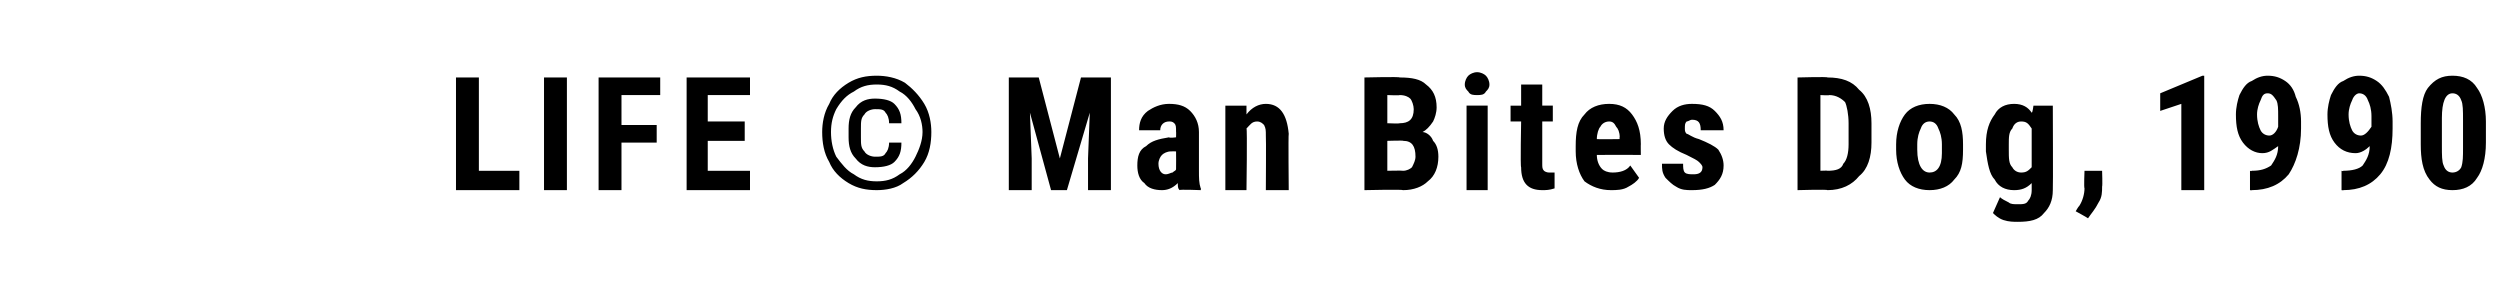 <?xml version="1.0" standalone="no"?><!DOCTYPE svg PUBLIC "-//W3C//DTD SVG 1.1//EN" "http://www.w3.org/Graphics/SVG/1.1/DTD/svg11.dtd"><svg xmlns="http://www.w3.org/2000/svg" version="1.1" width="142px" height="16.3px" viewBox="0 -4 142 16.3" style="top:-4px"><desc>LIFE © Man Bites Dog, 1990</desc><defs/><g id="Polygon128918"><path d="m27.2 5.7l2.3 0l0 1.1l-3.6 0l0-6.4l1.3 0l0 5.3zm5 1.1l-1.3 0l0-6.4l1.3 0l0 6.4zm5.1-2.7l-2 0l0 2.7l-1.3 0l0-6.4l3.5 0l0 1l-2.2 0l0 1.7l2 0l0 1zm5-.1l-2.1 0l0 1.7l2.4 0l0 1.1l-3.6 0l0-6.4l3.6 0l0 1l-2.4 0l0 1.5l2.1 0l0 1.1zm8.9.1c0 .5-.1.8-.4 1.1c-.2.2-.6.3-1.1.3c-.4 0-.8-.1-1.1-.5c-.3-.3-.4-.7-.4-1.2c0 0 0-.5 0-.5c0-.5.1-.9.4-1.2c.3-.4.7-.5 1.1-.5c.5 0 .9.1 1.1.3c.3.3.4.6.4 1.1c0 0-.7 0-.7 0c0-.3-.1-.5-.2-.6c-.1-.2-.3-.2-.6-.2c-.2 0-.5.1-.6.3c-.2.2-.2.4-.2.8c0 0 0 .5 0 .5c0 .4 0 .6.2.8c.1.2.4.3.6.3c.3 0 .5 0 .6-.2c.1-.1.2-.3.2-.6c0 0 .7 0 .7 0zm1.2-.6c0-.4-.1-.9-.4-1.3c-.2-.4-.5-.8-.9-1c-.4-.3-.8-.4-1.3-.4c-.5 0-.9.1-1.3.4c-.4.2-.7.5-1 1c-.2.4-.3.8-.3 1.3c0 .5.1 1 .3 1.4c.3.4.6.8 1 1c.4.3.8.4 1.3.4c.5 0 .9-.1 1.3-.4c.4-.2.7-.6.9-1c.2-.4.4-.9.4-1.4zm-5.7 0c0-.5.1-1.1.4-1.6c.2-.5.6-.9 1.1-1.2c.5-.3 1-.4 1.6-.4c.5 0 1.1.1 1.6.4c.4.3.8.7 1.1 1.2c.3.5.4 1.1.4 1.6c0 .6-.1 1.2-.4 1.7c-.3.5-.7.9-1.2 1.2c-.4.3-1 .4-1.5.4c-.6 0-1.1-.1-1.6-.4c-.5-.3-.9-.7-1.1-1.2c-.3-.5-.4-1.1-.4-1.7zm12.3-3.1l1.2 4.6l1.2-4.6l1.7 0l0 6.4l-1.3 0l0-1.8l.1-2.6l-1.3 4.4l-.9 0l-1.2-4.4l.1 2.6l0 1.8l-1.3 0l0-6.4l1.7 0zm8 6.4c-.1-.1-.1-.2-.1-.4c-.3.3-.6.4-.9.4c-.4 0-.8-.1-1-.4c-.3-.2-.4-.6-.4-1c0-.5.1-.9.5-1.1c.3-.3.7-.4 1.3-.5c.03.05.4 0 .4 0c0 0 .01-.34 0-.3c0-.3 0-.4-.1-.5c-.1-.1-.2-.1-.3-.1c-.3 0-.5.2-.5.5c0 0-1.2 0-1.2 0c0-.4.1-.8.5-1.1c.3-.2.7-.4 1.2-.4c.5 0 .9.1 1.2.4c.3.3.5.7.5 1.2c0 0 0 2.2 0 2.2c0 .4 0 .7.1 1c.03-.02 0 .1 0 .1c0 0-1.22-.05-1.2 0zm-1.2-1.5c0 .4.2.6.4.6c.2 0 .3-.1.4-.1c.1-.1.2-.1.2-.2c.01-.02 0-1 0-1c0 0-.29-.01-.3 0c-.2 0-.4.1-.5.2c-.1.1-.2.3-.2.5c0 0 0 0 0 0zm5-3.3c0 0 0 .47 0 .5c.3-.4.7-.6 1.1-.6c.8 0 1.2.6 1.3 1.7c-.03.03 0 3.2 0 3.2l-1.3 0c0 0 .02-3.08 0-3.1c0-.3 0-.4-.1-.6c-.1-.1-.2-.2-.4-.2c-.3 0-.4.2-.6.4c.05 0 0 3.5 0 3.5l-1.2 0l0-4.8l1.2 0zm6.7 4.8l0-6.4c0 0 2.02-.05 2 0c.7 0 1.2.1 1.5.4c.4.3.6.7.6 1.3c0 .3-.1.6-.2.8c-.2.3-.4.5-.6.6c.2 0 .5.2.6.5c.2.2.3.5.3.9c0 .6-.2 1.1-.6 1.4c-.3.3-.8.5-1.4.5c-.04-.05-2.2 0-2.2 0zm1.3-2.8l0 1.7c0 0 .86-.02.9 0c.2 0 .4-.1.5-.2c.1-.2.2-.4.2-.6c0-.6-.2-.9-.7-.9c.05-.03-.9 0-.9 0zm0-1c0 0 .71.03.7 0c.5 0 .8-.2.8-.8c0-.2-.1-.5-.2-.6c-.1-.1-.3-.2-.6-.2c.02.03-.7 0-.7 0l0 1.6zm5.7 3.8l-1.2 0l0-4.8l1.2 0l0 4.8zm-1.3-6c0-.2.1-.4.2-.5c.1-.1.3-.2.5-.2c.2 0 .4.1.5.2c.1.1.2.3.2.5c0 .2-.1.3-.2.4c-.1.2-.3.2-.5.2c-.2 0-.4 0-.5-.2c-.1-.1-.2-.2-.2-.4zm4.4 0l0 1.2l.6 0l0 .9l-.6 0c0 0 0 2.39 0 2.4c0 .2 0 .3.1.4c0 0 .1.1.3.1c.1 0 .2 0 .3 0c0 0 0 .9 0 .9c-.3.1-.5.1-.7.1c-.8 0-1.2-.4-1.2-1.3c-.05-.04 0-2.6 0-2.6l-.6 0l0-.9l.6 0l0-1.2l1.2 0zm3.9 6c-.6 0-1.1-.2-1.5-.5c-.3-.4-.5-1-.5-1.7c0 0 0-.3 0-.3c0-.8.1-1.4.5-1.8c.3-.4.8-.6 1.4-.6c.6 0 1 .2 1.3.6c.3.4.5.9.5 1.7c-.01-.02 0 .6 0 .6c0 0-2.48-.01-2.5 0c0 .3.1.6.3.8c.1.1.3.2.6.2c.4 0 .8-.1 1-.4c0 0 .5.7.5.7c-.1.2-.4.4-.6.5c-.3.2-.7.2-1 .2zm-.8-2.9c.03.02 1.3 0 1.3 0c0 0-.03-.09 0-.1c0-.3-.1-.5-.2-.6c-.1-.2-.2-.3-.4-.3c-.2 0-.4.1-.5.3c-.1.1-.2.4-.2.7zm5.5 2c.3 0 .5-.1.5-.4c0-.1-.1-.2-.2-.3c-.1-.1-.3-.2-.7-.4c-.5-.2-.8-.4-1-.6c-.2-.2-.3-.5-.3-.9c0-.4.2-.7.5-1c.3-.3.7-.4 1.1-.4c.6 0 1 .1 1.3.4c.3.3.5.6.5 1.1c0 0-1.3 0-1.3 0c0-.4-.1-.6-.5-.6c-.1 0-.2.1-.3.1c-.1.1-.1.2-.1.4c0 .1 0 .2.1.3c.1 0 .3.2.7.3c.5.2.9.4 1.1.6c.2.3.3.6.3.9c0 .5-.2.8-.5 1.1c-.3.2-.7.3-1.3.3c-.3 0-.6 0-.9-.2c-.2-.1-.4-.3-.6-.5c-.2-.3-.2-.5-.2-.8c0 0 1.2 0 1.2 0c0 .2 0 .4.1.5c.1.1.3.1.5.1c0 0 0 0 0 0zm5.9.9l0-6.4c0 0 1.74-.05 1.7 0c.8 0 1.4.2 1.8.7c.5.4.7 1.1.7 1.9c0 0 0 1.1 0 1.1c0 .8-.2 1.5-.7 1.9c-.4.5-1 .8-1.8.8c0-.05-1.7 0-1.7 0zm1.3-5.4l0 4.3c0 0 .42-.02.4 0c.5 0 .8-.1.9-.4c.2-.2.3-.6.3-1.1c0 0 0-1.2 0-1.2c0-.5-.1-1-.2-1.2c-.2-.2-.5-.4-.9-.4c.01.03-.5 0-.5 0zm4.3 2.8c0-.7.2-1.3.5-1.7c.3-.4.8-.6 1.4-.6c.6 0 1.1.2 1.4.6c.4.4.5 1 .5 1.7c0 0 0 .3 0 .3c0 .8-.1 1.3-.5 1.7c-.3.4-.8.6-1.4.6c-.6 0-1.1-.2-1.4-.6c-.3-.4-.5-1-.5-1.7c0 0 0-.3 0-.3zm1.2.3c0 .9.3 1.3.7 1.3c.4 0 .7-.3.7-1.1c0 0 0-.5 0-.5c0-.4-.1-.7-.2-.9c-.1-.3-.3-.4-.5-.4c-.2 0-.4.1-.5.4c-.1.2-.2.5-.2.9c0 0 0 .3 0 .3zm3.9-.3c0-.8.2-1.3.5-1.7c.2-.4.6-.6 1.1-.6c.5 0 .8.2 1 .5c.05.02.1-.4.1-.4l1.1 0c0 0 .02 4.75 0 4.8c0 .6-.2 1-.5 1.3c-.3.4-.8.5-1.5.5c-.2 0-.5 0-.8-.1c-.3-.1-.5-.3-.6-.4c0 0 .4-.9.4-.9c.1.1.3.2.5.3c.1.1.3.1.5.1c.3 0 .5 0 .6-.2c.1-.1.2-.3.2-.6c0 0 0-.4 0-.4c-.3.3-.6.4-1 .4c-.5 0-.9-.2-1.1-.6c-.3-.3-.4-.9-.5-1.6c0 0 0-.4 0-.4zm1.3.3c0 .5 0 .8.2 1c.1.2.3.3.5.3c.3 0 .4-.1.6-.3c0 0 0-2.2 0-2.2c-.2-.3-.3-.4-.6-.4c-.2 0-.4.1-.5.4c-.2.2-.2.5-.2.9c0 0 0 .3 0 .3zm4.5 3.9c-.04-.04-.7-.4-.7-.4c0 0 .17-.3.2-.3c.2-.3.3-.7.3-1c-.04-.04 0-1 0-1l1 0c0 0 .03.85 0 .9c0 .3 0 .6-.2.9c-.2.4-.4.6-.6.9zm6.6-1.6l-1.3 0l0-4.9l-1.2.4l0-1l2.4-1l.1 0l0 6.5zm4.2-2.5c-.3.2-.5.4-.9.4c-.4 0-.8-.2-1.1-.6c-.3-.4-.4-.9-.4-1.6c0-.4.1-.8.2-1.1c.2-.4.4-.7.7-.8c.3-.2.6-.3.9-.3c.4 0 .7.1 1 .3c.3.2.5.5.6.9c.2.4.3.9.3 1.4c0 0 0 .4 0 .4c0 1.1-.3 2-.7 2.6c-.5.6-1.2.9-2.1.9c.02.02-.1 0-.1 0l0-1.1c0 0 .07.04.1 0c.5 0 .8-.1 1.1-.3c.2-.3.4-.6.4-1.1zm-.5-.6c.2 0 .4-.2.5-.5c0 0 0-.6 0-.6c0-.4 0-.7-.1-.9c-.2-.3-.3-.4-.5-.4c-.2 0-.3.1-.4.4c-.1.2-.2.5-.2.8c0 .4.1.7.2.9c.1.2.3.3.5.3zm5.7.6c-.2.2-.5.4-.8.4c-.5 0-.9-.2-1.2-.6c-.3-.4-.4-.9-.4-1.6c0-.4.1-.8.2-1.1c.2-.4.4-.7.7-.8c.3-.2.6-.3.9-.3c.4 0 .7.1 1 .3c.3.2.5.5.7.9c.1.4.2.9.2 1.4c0 0 0 .4 0 .4c0 1.1-.2 2-.7 2.6c-.5.6-1.2.9-2.1.9c.04.02-.1 0-.1 0l0-1.1c0 0 .1.04.1 0c.5 0 .9-.1 1.1-.3c.2-.3.4-.6.4-1.1zm-.5-.6c.2 0 .4-.2.6-.5c0 0 0-.6 0-.6c0-.4-.1-.7-.2-.9c-.1-.3-.3-.4-.5-.4c-.1 0-.3.1-.4.4c-.1.2-.2.5-.2.8c0 .4.1.7.2.9c.1.2.3.3.5.3zm7.1.4c0 .9-.2 1.6-.5 2c-.3.5-.8.7-1.4.7c-.6 0-1-.2-1.3-.6c-.4-.5-.5-1.2-.5-2c0 0 0-1.2 0-1.2c0-.9.1-1.6.4-2c.4-.5.8-.7 1.4-.7c.6 0 1.1.2 1.4.7c.3.4.5 1.1.5 1.9c0 0 0 1.2 0 1.2zm-1.3-1.3c0-.5 0-.9-.1-1.1c-.1-.3-.3-.4-.5-.4c-.4 0-.6.5-.6 1.4c0 0 0 1.6 0 1.6c0 .5 0 .9.1 1.1c.1.3.3.4.5.4c.2 0 .4-.1.5-.3c.1-.3.1-.6.1-1.1c0 0 0-1.6 0-1.6z" stroke="none" fill="#000"/></g></svg>